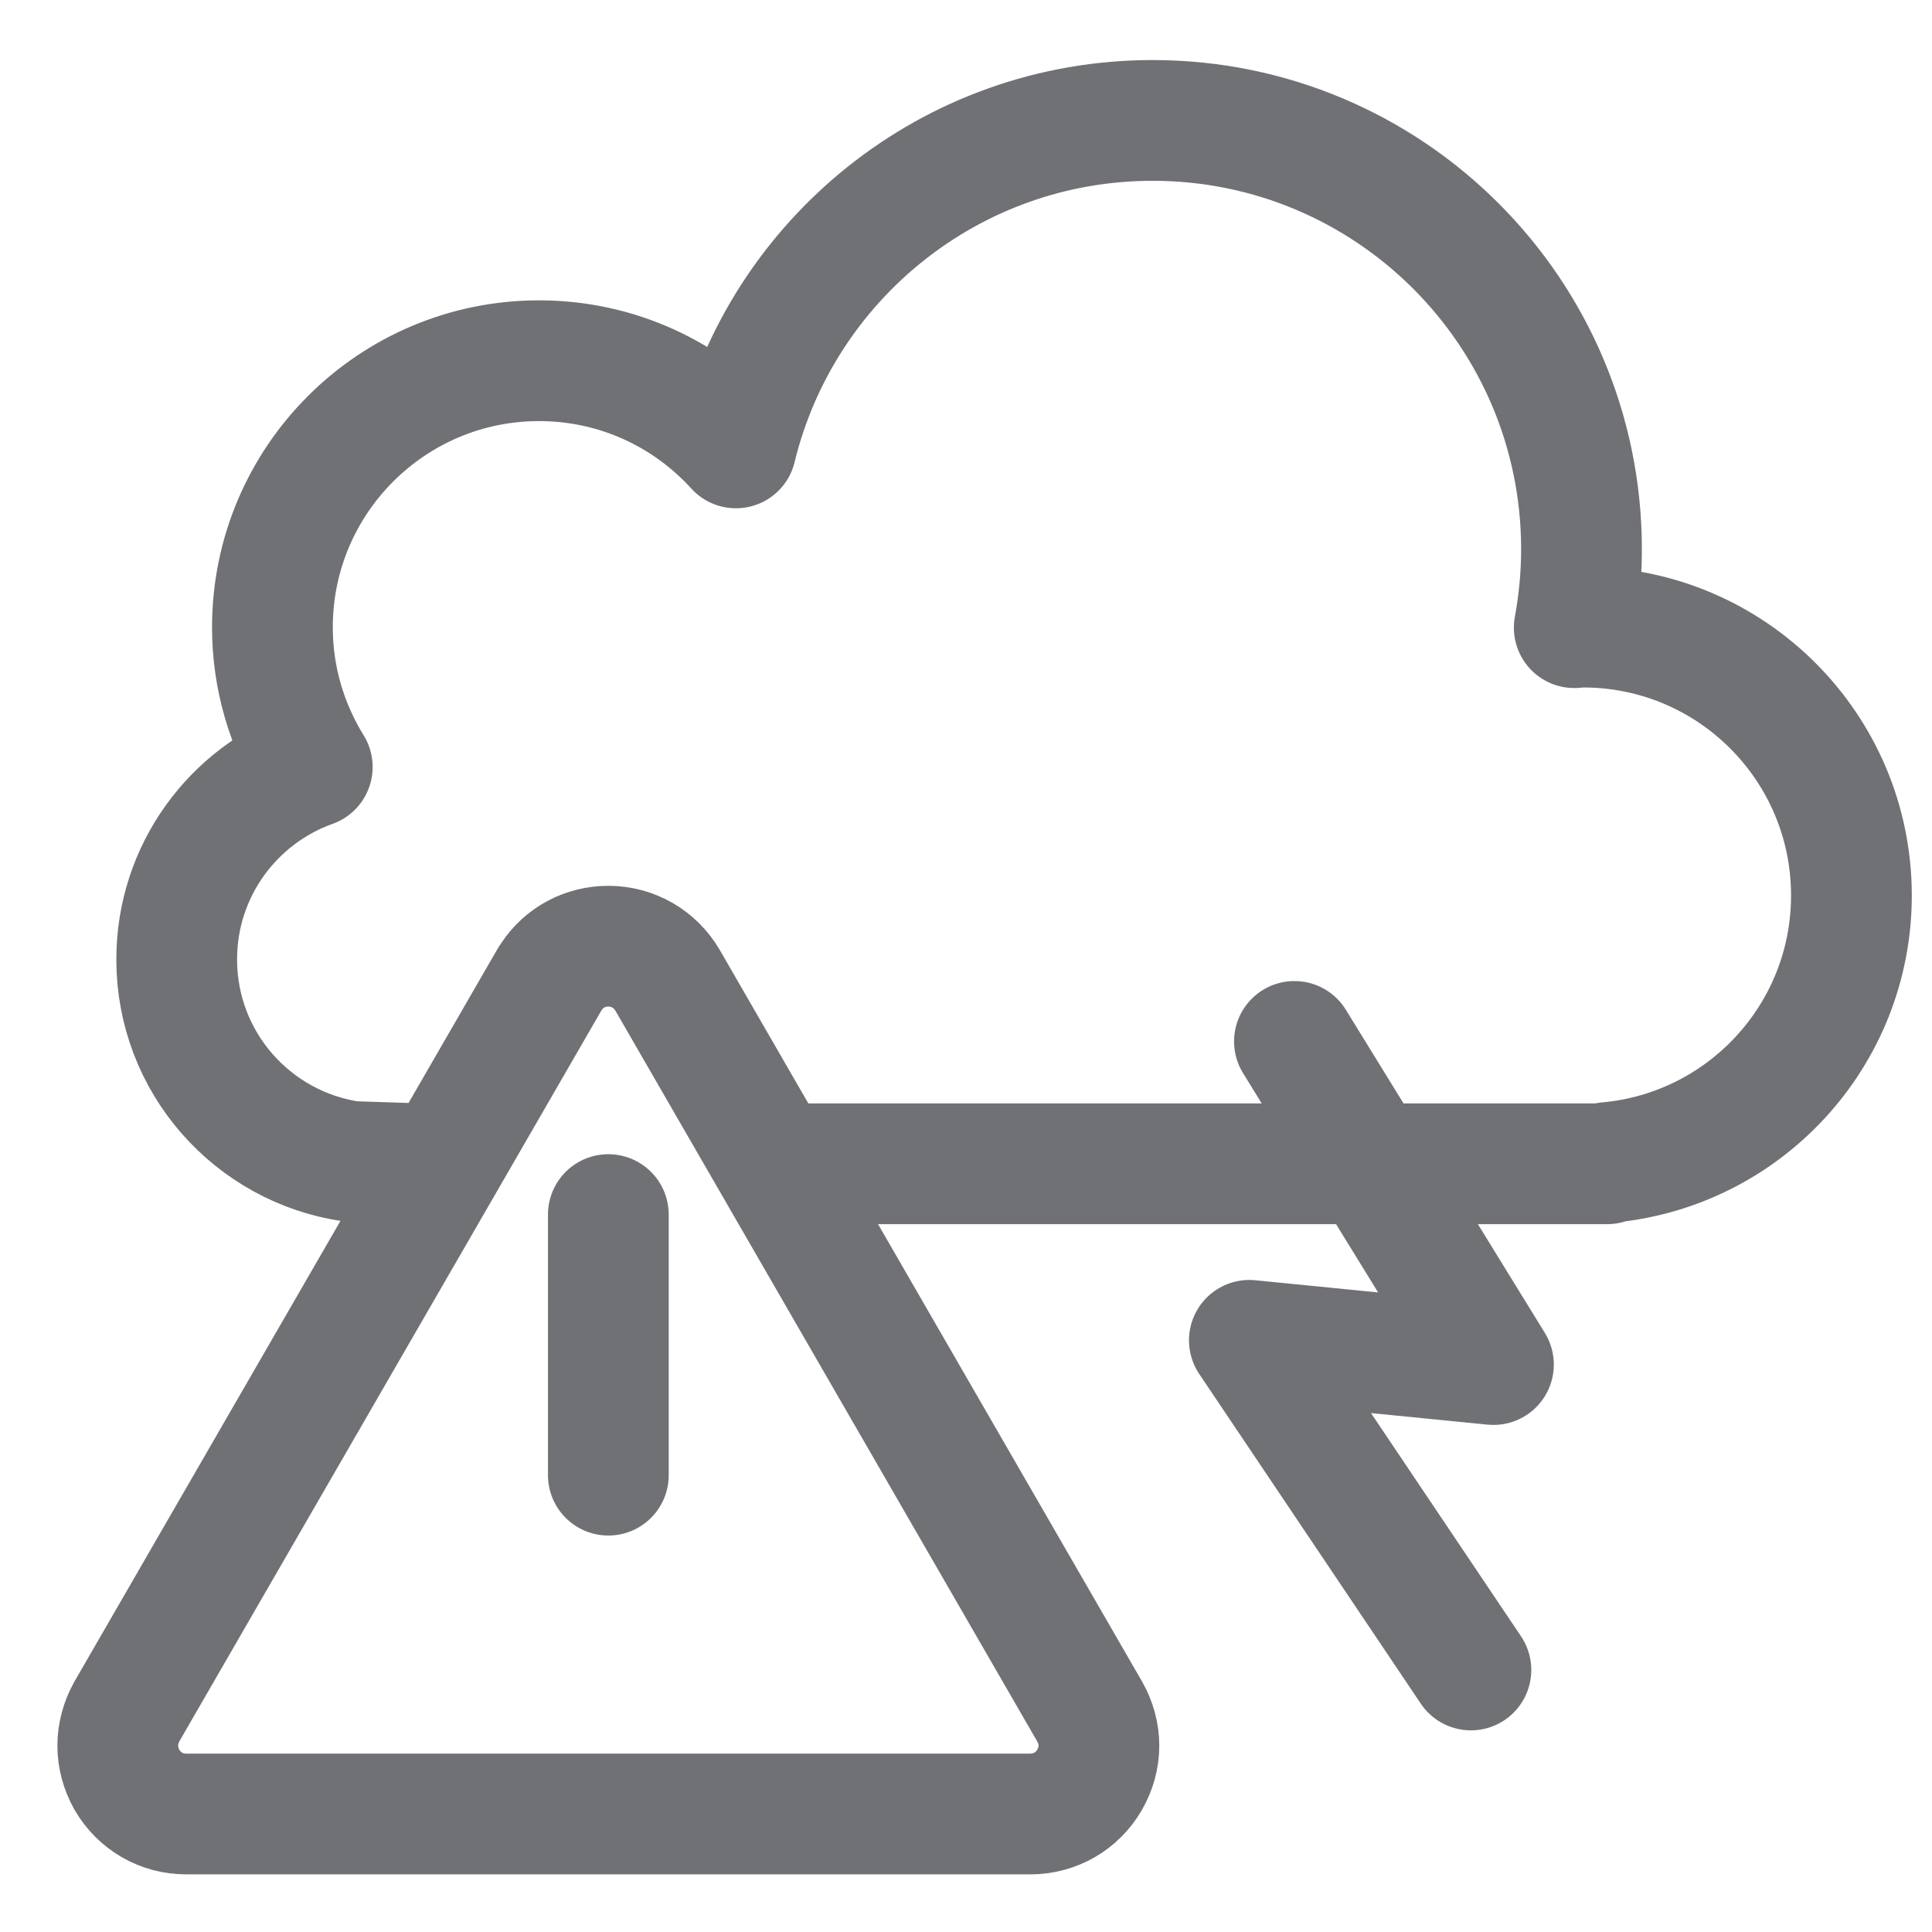 <svg width="24" height="24" viewBox="0 0 24 24" fill="none" xmlns="http://www.w3.org/2000/svg">
<g clip-path="url(#clip0_7416_13622)">
<path d="M9.611 14.457H19.965V14.442C21.666 14.291 22.999 12.864 22.999 11.124C22.999 9.283 21.507 7.79 19.666 7.79C19.629 7.79 19.592 7.795 19.556 7.797C19.614 7.48 19.646 7.157 19.646 6.824C19.646 3.88 17.26 1.496 14.319 1.496C11.81 1.496 9.708 3.23 9.142 5.564C8.537 4.898 7.667 4.481 6.696 4.481C4.868 4.481 3.384 5.964 3.384 7.793C3.384 8.43 3.567 9.022 3.879 9.528C2.897 9.879 2.195 10.816 2.195 11.918C2.195 13.198 3.14 14.251 4.368 14.429L5.32 14.46M16.08 12.937L18.552 16.951L15.52 16.65L18.272 20.745M7.557 15.088V18.325M13.535 21.259L8.293 12.178C8.138 11.914 7.863 11.754 7.557 11.754C7.268 11.754 7.008 11.894 6.851 12.131C6.84 12.146 6.829 12.163 6.821 12.178L1.577 21.259C1.502 21.393 1.463 21.539 1.463 21.686C1.463 21.832 1.502 21.976 1.577 22.11C1.732 22.375 2.006 22.534 2.313 22.534H12.798C13.106 22.534 13.382 22.375 13.535 22.11C13.612 21.976 13.651 21.83 13.651 21.686C13.651 21.541 13.612 21.393 13.535 21.259Z" stroke="#707175" stroke-width="1.5" stroke-linecap="round" stroke-linejoin="round"/>
</g>
<defs>
<clipPath id="clip0_7416_13622">
<rect width="24" height="24" fill="white"/>
</clipPath>
</defs>
</svg>
